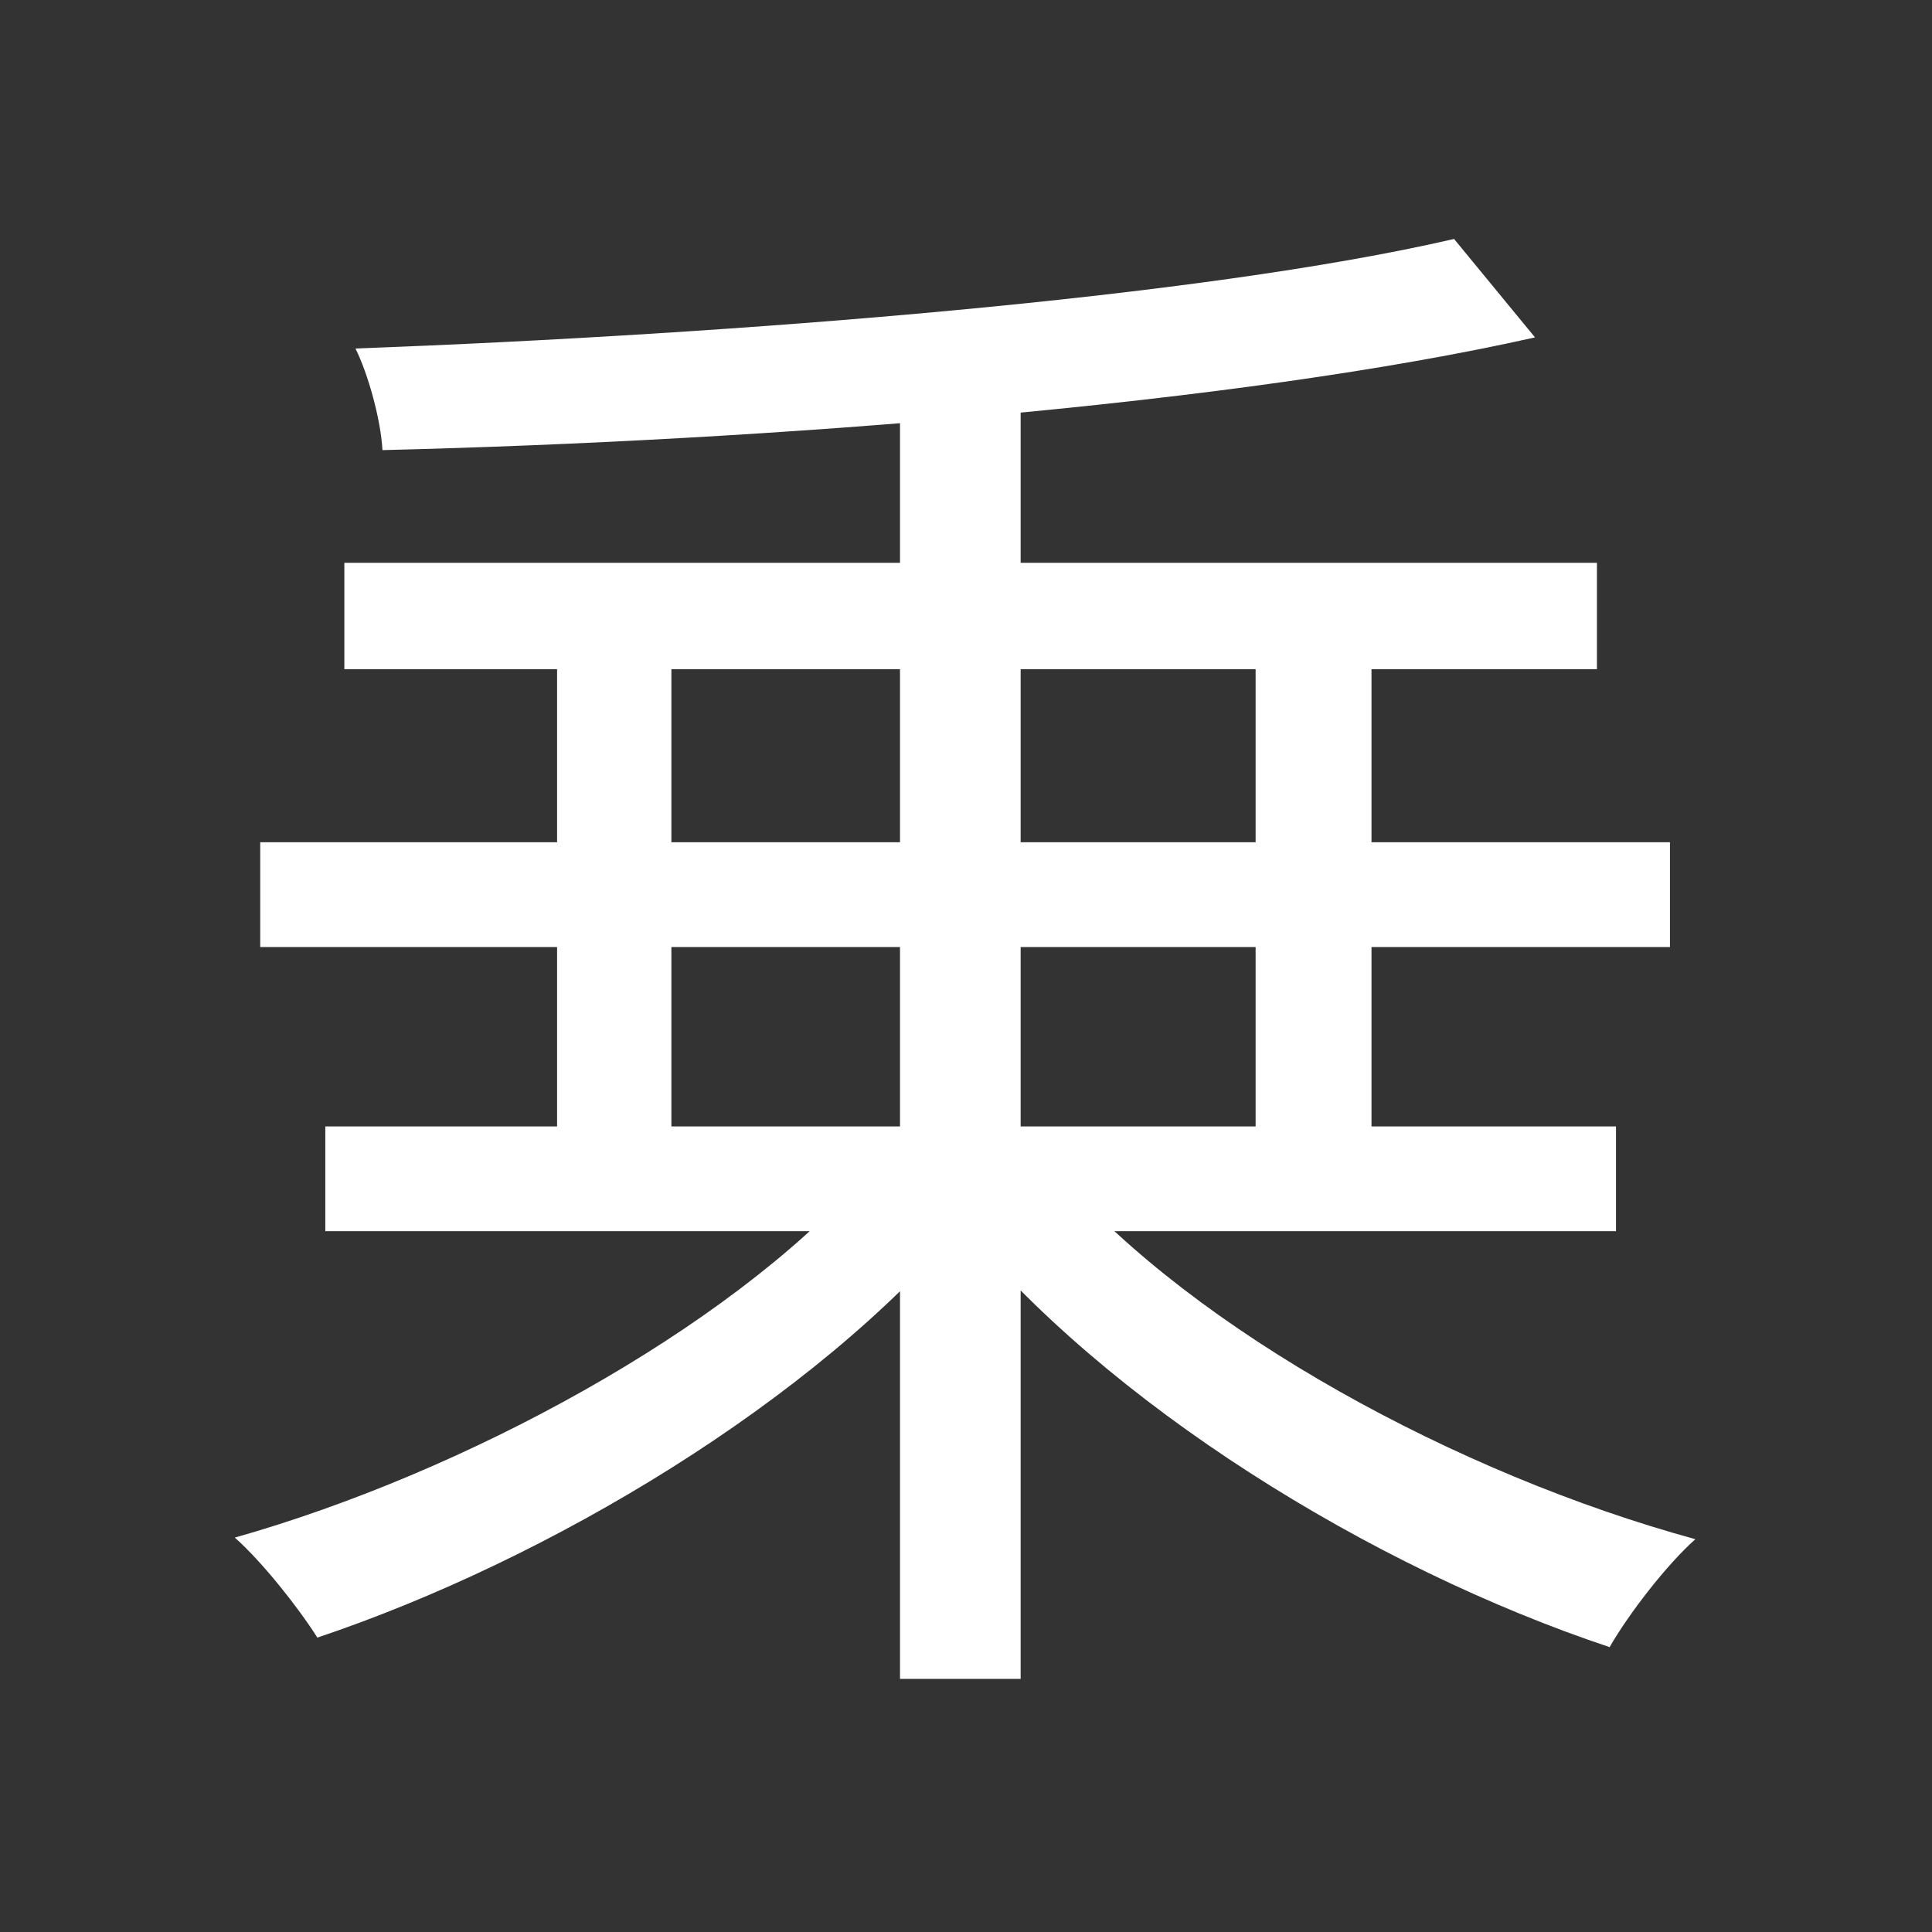 <svg xmlns="http://www.w3.org/2000/svg" width="141" height="141" viewBox="0 0 141 141" fill="none">
<rect x="0" y="0" width="141" height="141" fill="#333333" stroke="none"/>
<path d="M65.683 25.782H74.488V122.527H65.683V25.782ZM40.657 43.509H48.999V86.031H40.657V43.509ZM91.636 43.509H100.094V86.031H91.636V43.509ZM18.991 61.468L121.876 61.468V69.115H18.991V61.468ZM25.131 41.076L116.546 41.076V48.839L25.131 48.839V41.076ZM23.741 82.207H117.937V89.854H23.741V82.207ZM62.902 86.031L70.317 89.275C59.426 102.252 40.077 113.838 23.162 119.515C21.771 117.314 19.106 113.954 17.137 112.216C33.937 107.465 53.054 97.038 62.902 86.031ZM77.269 85.683C87.233 97.154 106.351 107.581 123.73 112.332C121.644 114.185 118.864 117.777 117.473 120.21C100.094 114.417 80.745 102.483 69.854 89.043L77.269 85.683ZM106.119 17.44L112.028 24.624C90.362 29.49 56.298 32.155 27.912 32.85C27.796 30.649 26.869 27.289 25.942 25.435C53.865 24.392 87.581 21.727 106.119 17.44Z" fill="white"/>
</svg>